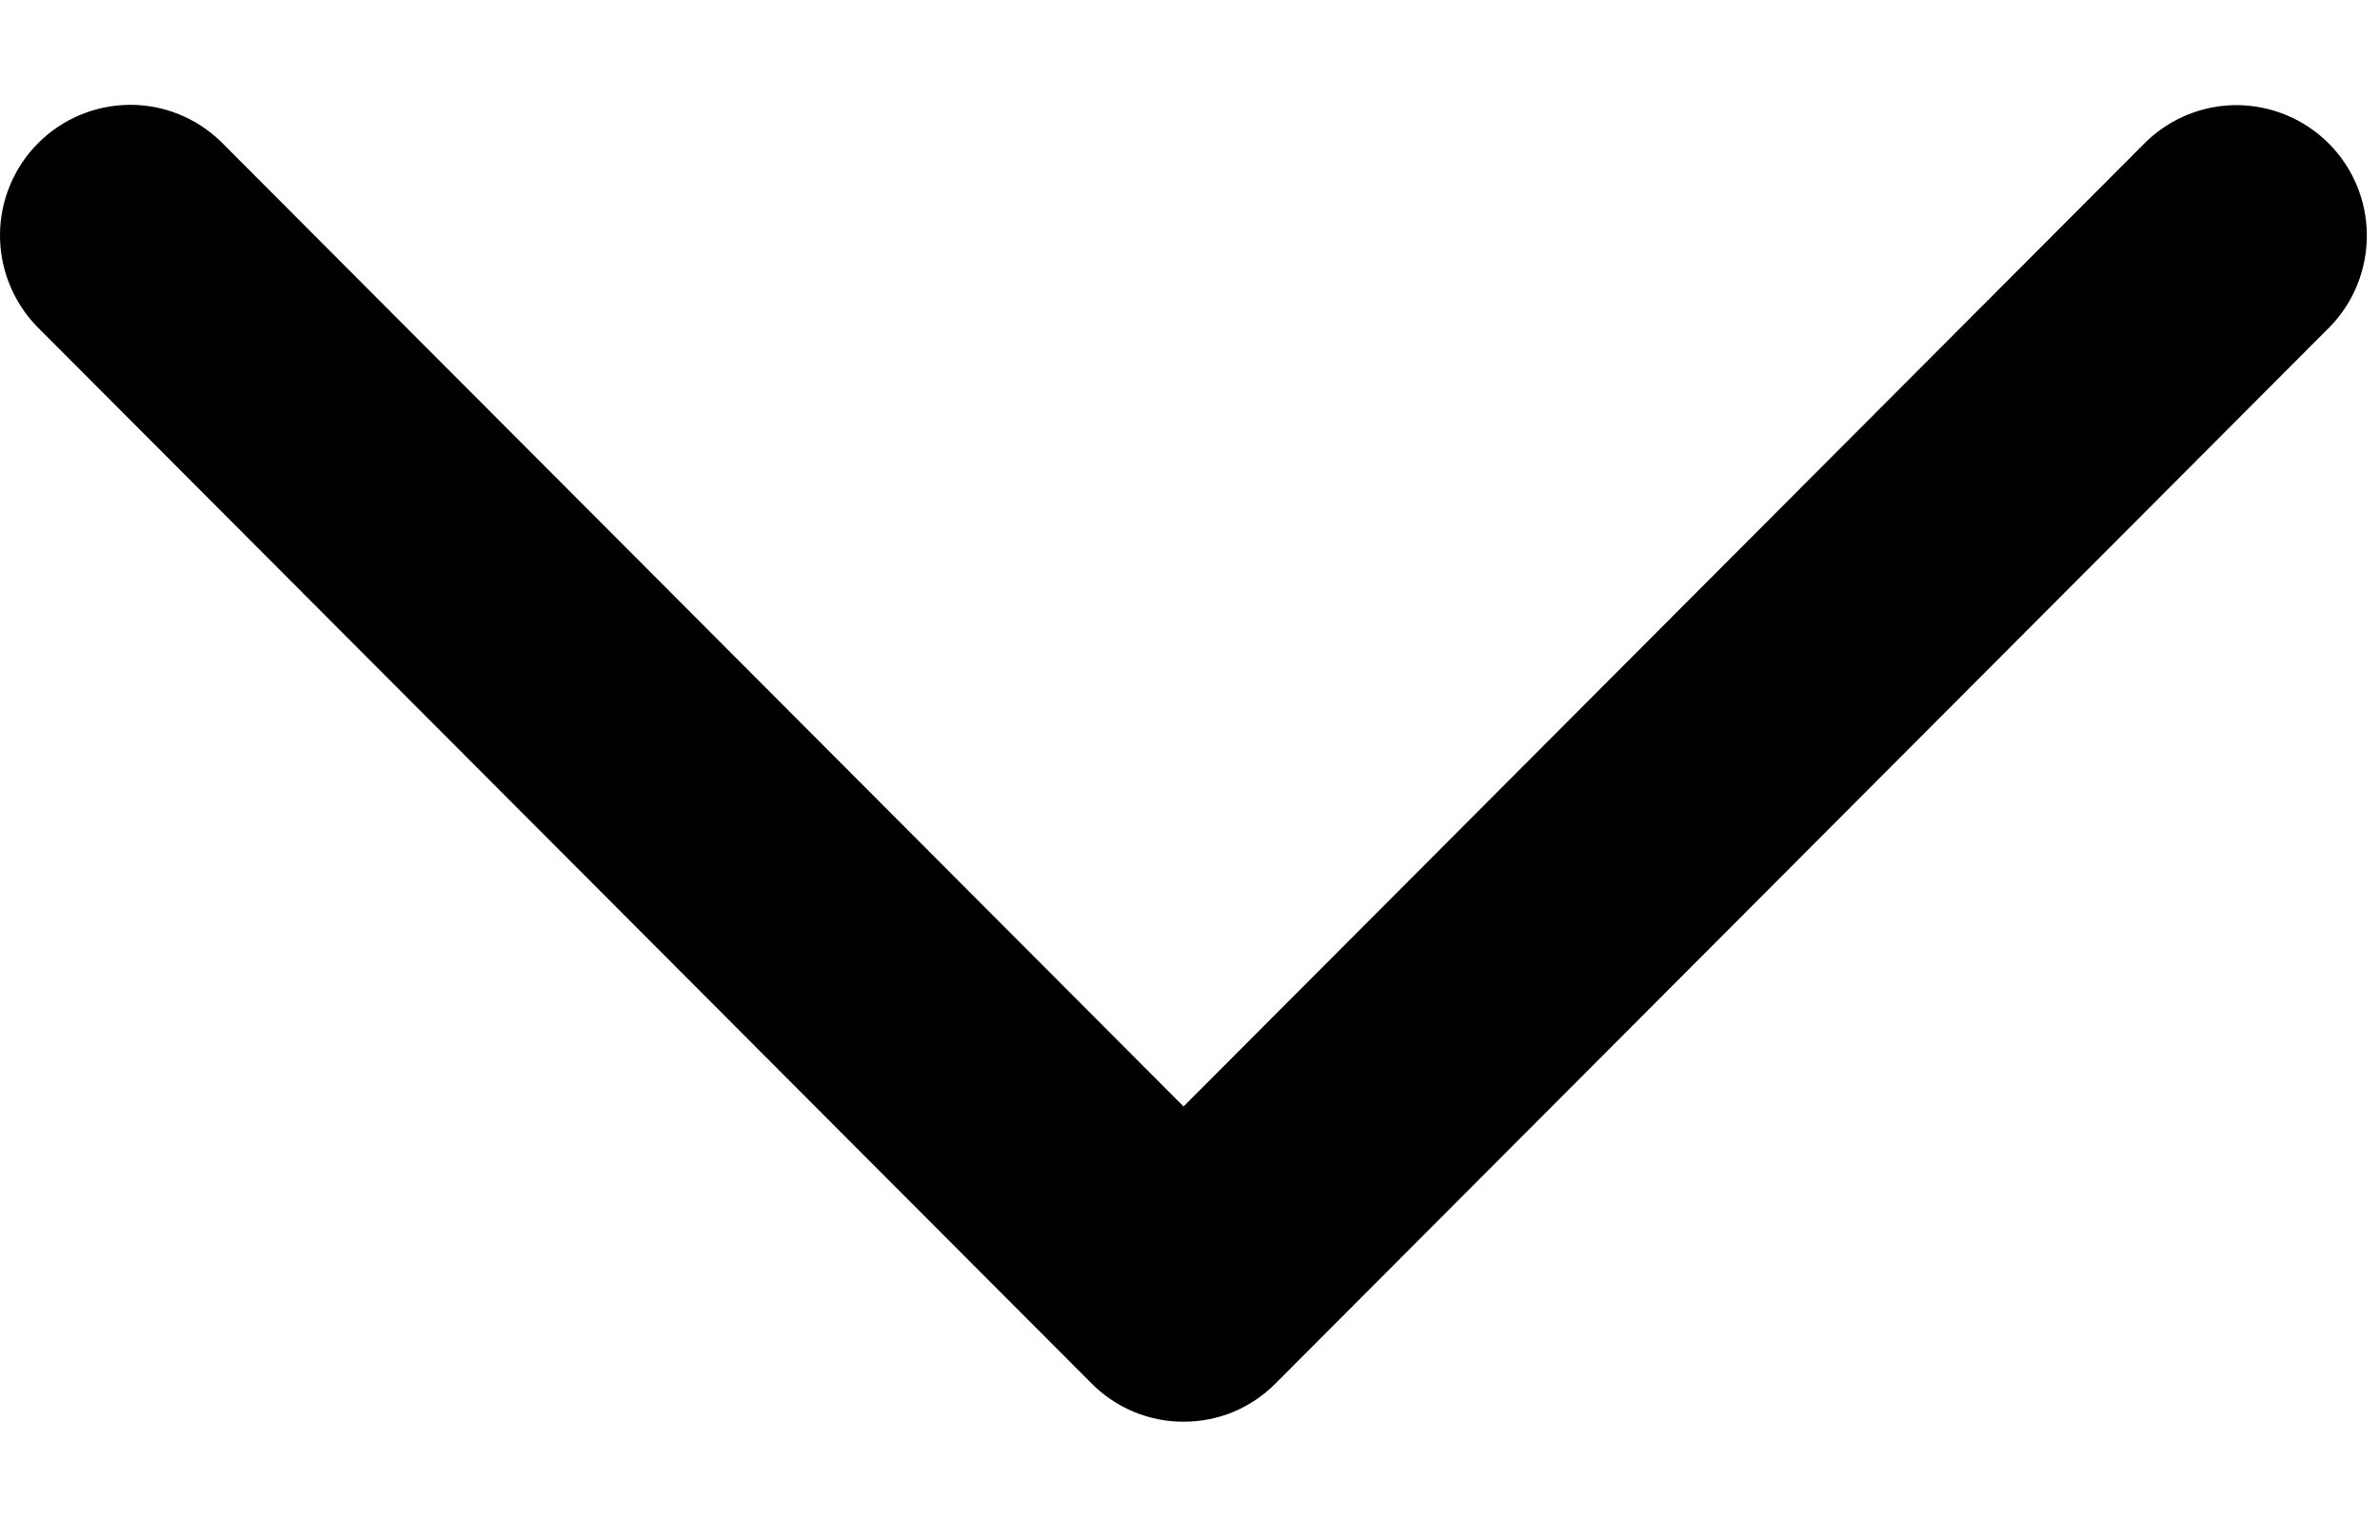 


          
<svg width="17" height="11" viewBox="0 0 17 11" fill="none" xmlns="http://www.w3.org/2000/svg">
<path d="M8.454 10.157C8.331 10.158 8.21 10.133 8.097 10.086C7.985 10.039 7.882 9.97 7.796 9.883L0.258 2.327C0.09 2.15 -0.003 1.914 7.5577e-05 1.67C0.003 1.426 0.102 1.192 0.275 1.02C0.448 0.848 0.681 0.751 0.925 0.749C1.169 0.747 1.403 0.842 1.578 1.012L8.454 7.905L15.33 1.012C15.506 0.842 15.741 0.749 15.984 0.751C16.228 0.754 16.461 0.852 16.634 1.025C16.806 1.197 16.904 1.431 16.906 1.675C16.908 1.92 16.815 2.155 16.646 2.331L9.108 9.887C9.022 9.973 8.92 10.041 8.808 10.088C8.695 10.134 8.575 10.158 8.454 10.157Z" fill="black"/>
</svg>
